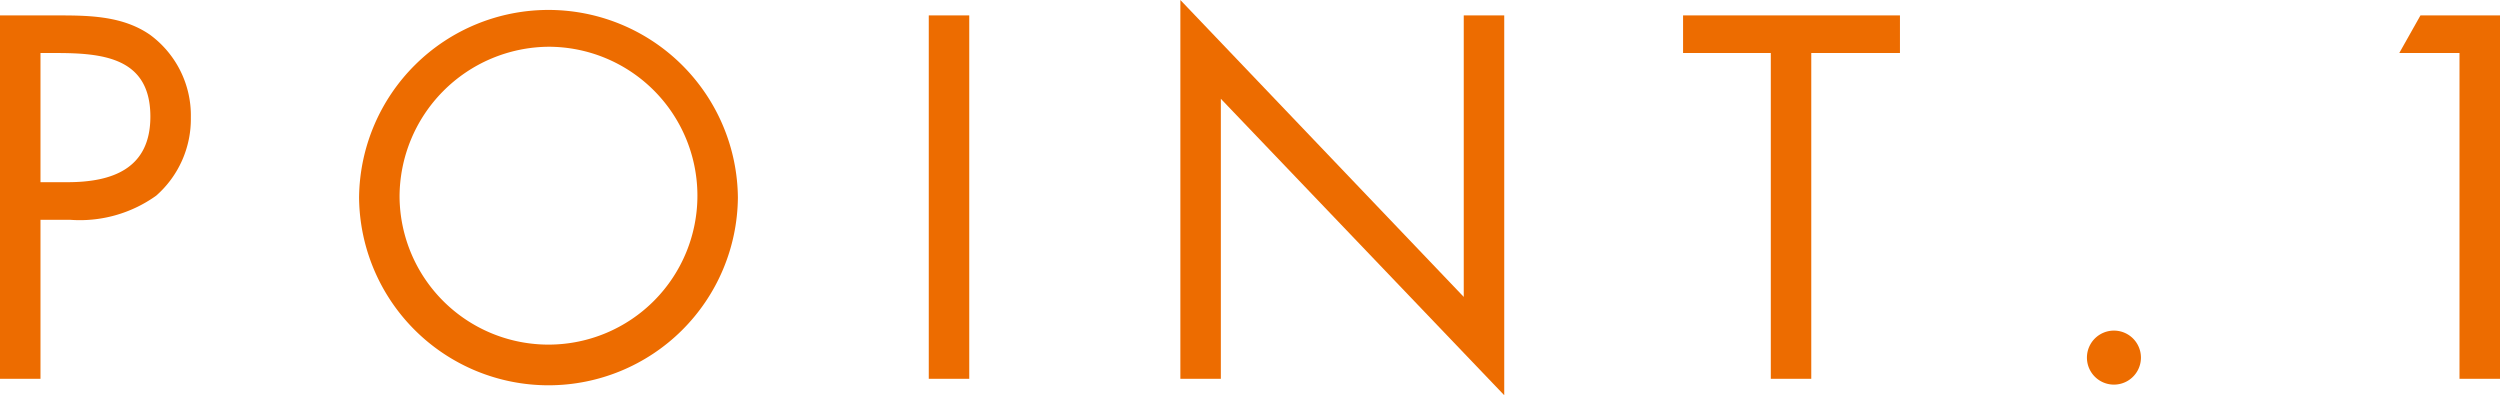 <svg xmlns="http://www.w3.org/2000/svg" viewBox="0 0 155.609 24.599">
  <title>point_01</title>
  <g>
    <path d="M2.52,23.579H0V.96H3.72c1.95,0,3.96.061,5.61,1.2a6.23,6.23,0,0,1,2.549,5.159A6.35,6.35,0,0,1,9.72,12.18a8.159,8.159,0,0,1-5.37,1.5H2.52Zm0-12.239H4.2c2.79,0,5.16-.84,5.16-4.08,0-3.69-2.97-3.96-5.91-3.96H2.52Z" fill="#ed6c00"/>
    <path d="M45.929,12.3a11.79,11.79,0,0,1-23.579,0,11.79,11.79,0,0,1,23.579,0ZM24.87,12.27a9.27,9.27,0,1,0,9.27-9.36A9.353,9.353,0,0,0,24.87,12.27Z" fill="#ed6c00"/>
    <path d="M60.33,23.579H57.81V.96h2.52Z" fill="#ed6c00"/>
    <path d="M73.47,0,91.109,18.48V.96h2.52V24.6L75.99,6.149v17.43H73.47Z" fill="#ed6c00"/>
    <path d="M112.74,23.579h-2.519V3.3H104.76V.96h13.5V3.3h-5.52Z" fill="#ed6c00"/>
    <path d="M133.26,22.259a1.681,1.681,0,1,1-3.362,0,1.681,1.681,0,0,1,3.362,0Z" fill="#ed6c00"/>
    <path d="M149.34,3.3,150.658.96h4.951V23.579h-2.521V3.3Z" fill="#ed6c00"/>
  </g>
</svg>
